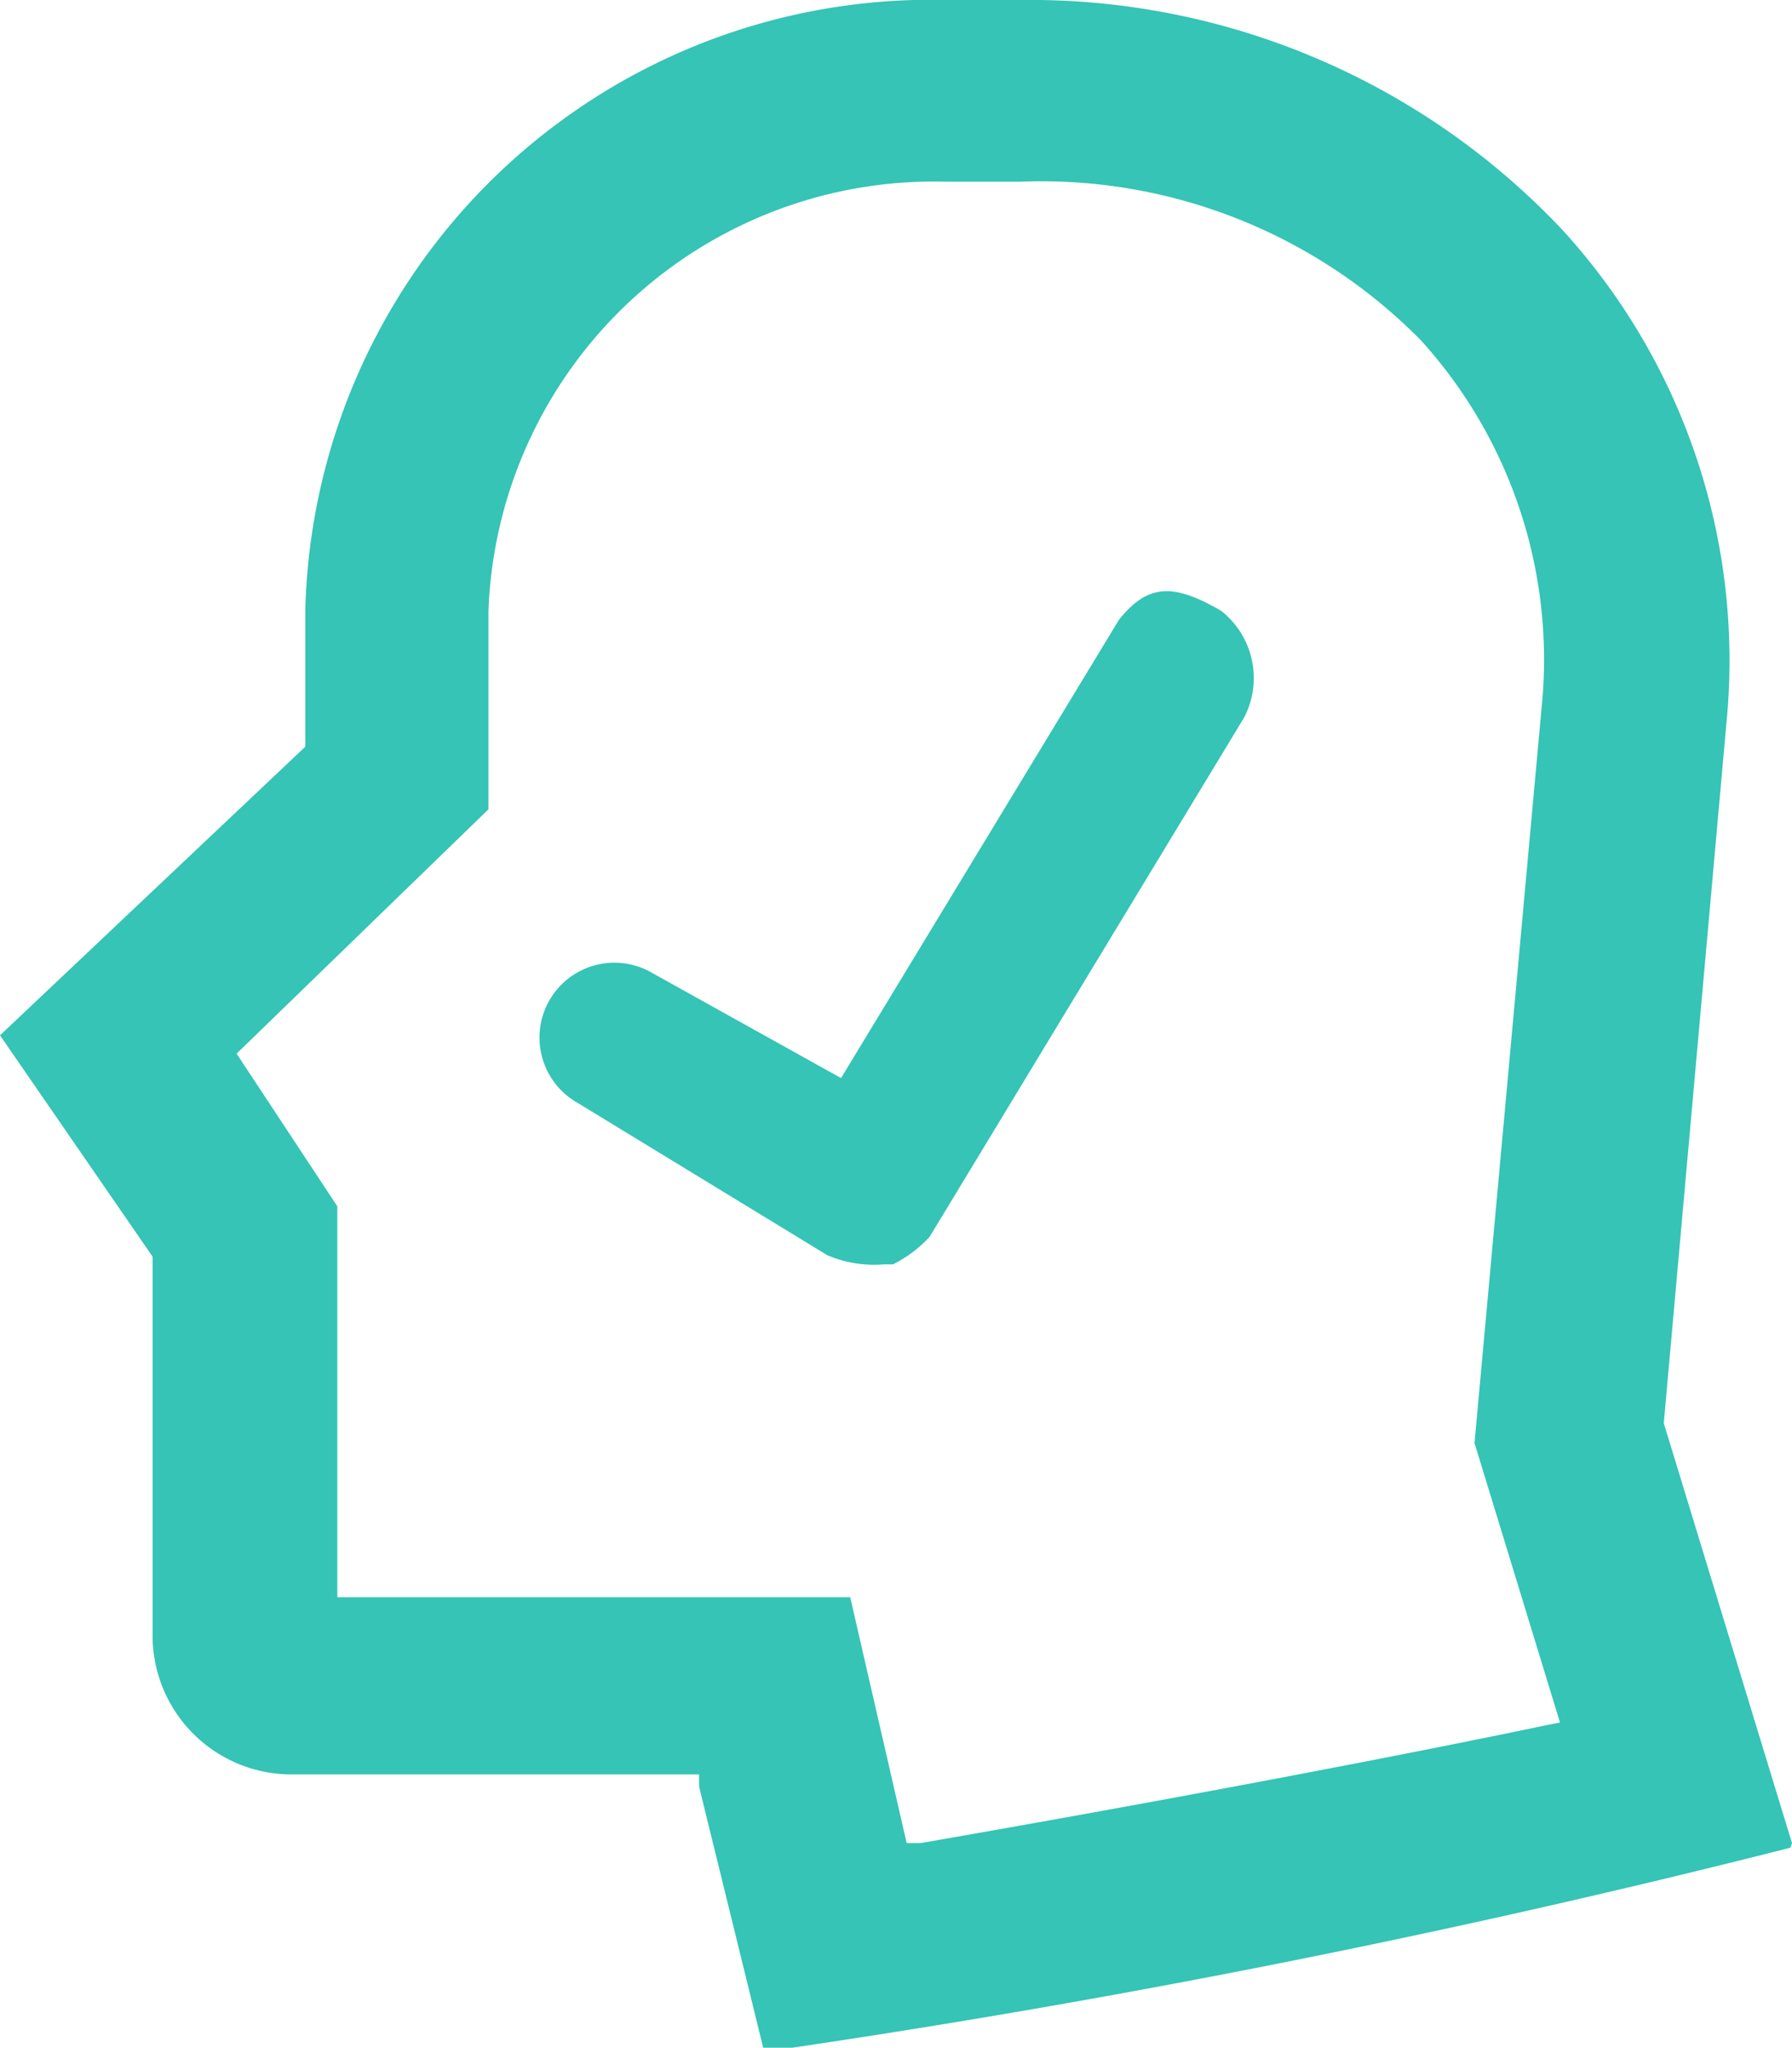 <svg xmlns="http://www.w3.org/2000/svg" viewBox="0 0 11.74 13.41"><defs><style>.cls-1{fill:#35c4b5;}</style></defs><g id="Layer_2" data-name="Layer 2"><g id="Layer_1-2" data-name="Layer 1"><path class="cls-1" d="M11.74,12.07,10.9,9.32v0l.41-4.58a4.18,4.18,0,0,0-1.07-3.23A4.79,4.79,0,0,0,6.69,0H6.21A4.1,4.1,0,0,0,2,4v.89l0,0L0,6.78,1,8.23v2.51a.91.91,0,0,0,.93.88H4.58l0,.08L5,13.41l.19,0a65.52,65.52,0,0,0,6.54-1.31Zm-1.62-.77c-1,.21-2.59.51-4.09.77l-.09,0-.37-1.61H2.21V7.9l-.66-1L3.2,5.3V4a2.92,2.92,0,0,1,3-2.81h.48A3.49,3.49,0,0,1,9.31,2.23a3.11,3.11,0,0,1,.79,2.4L9.66,9.45h0l.56,1.83Z"/><path id="Path_30106" data-name="Path 30106" class="cls-1" d="M8,4c-.31-.18-.48-.18-.67.06l-1.82,3L4.27,6.37a.49.49,0,0,0-.49.85l1.64,1a.78.78,0,0,0,.37.06h.06a.84.84,0,0,0,.24-.18l2.06-3.4A.56.56,0,0,0,8,4Z"/></g></g></svg>